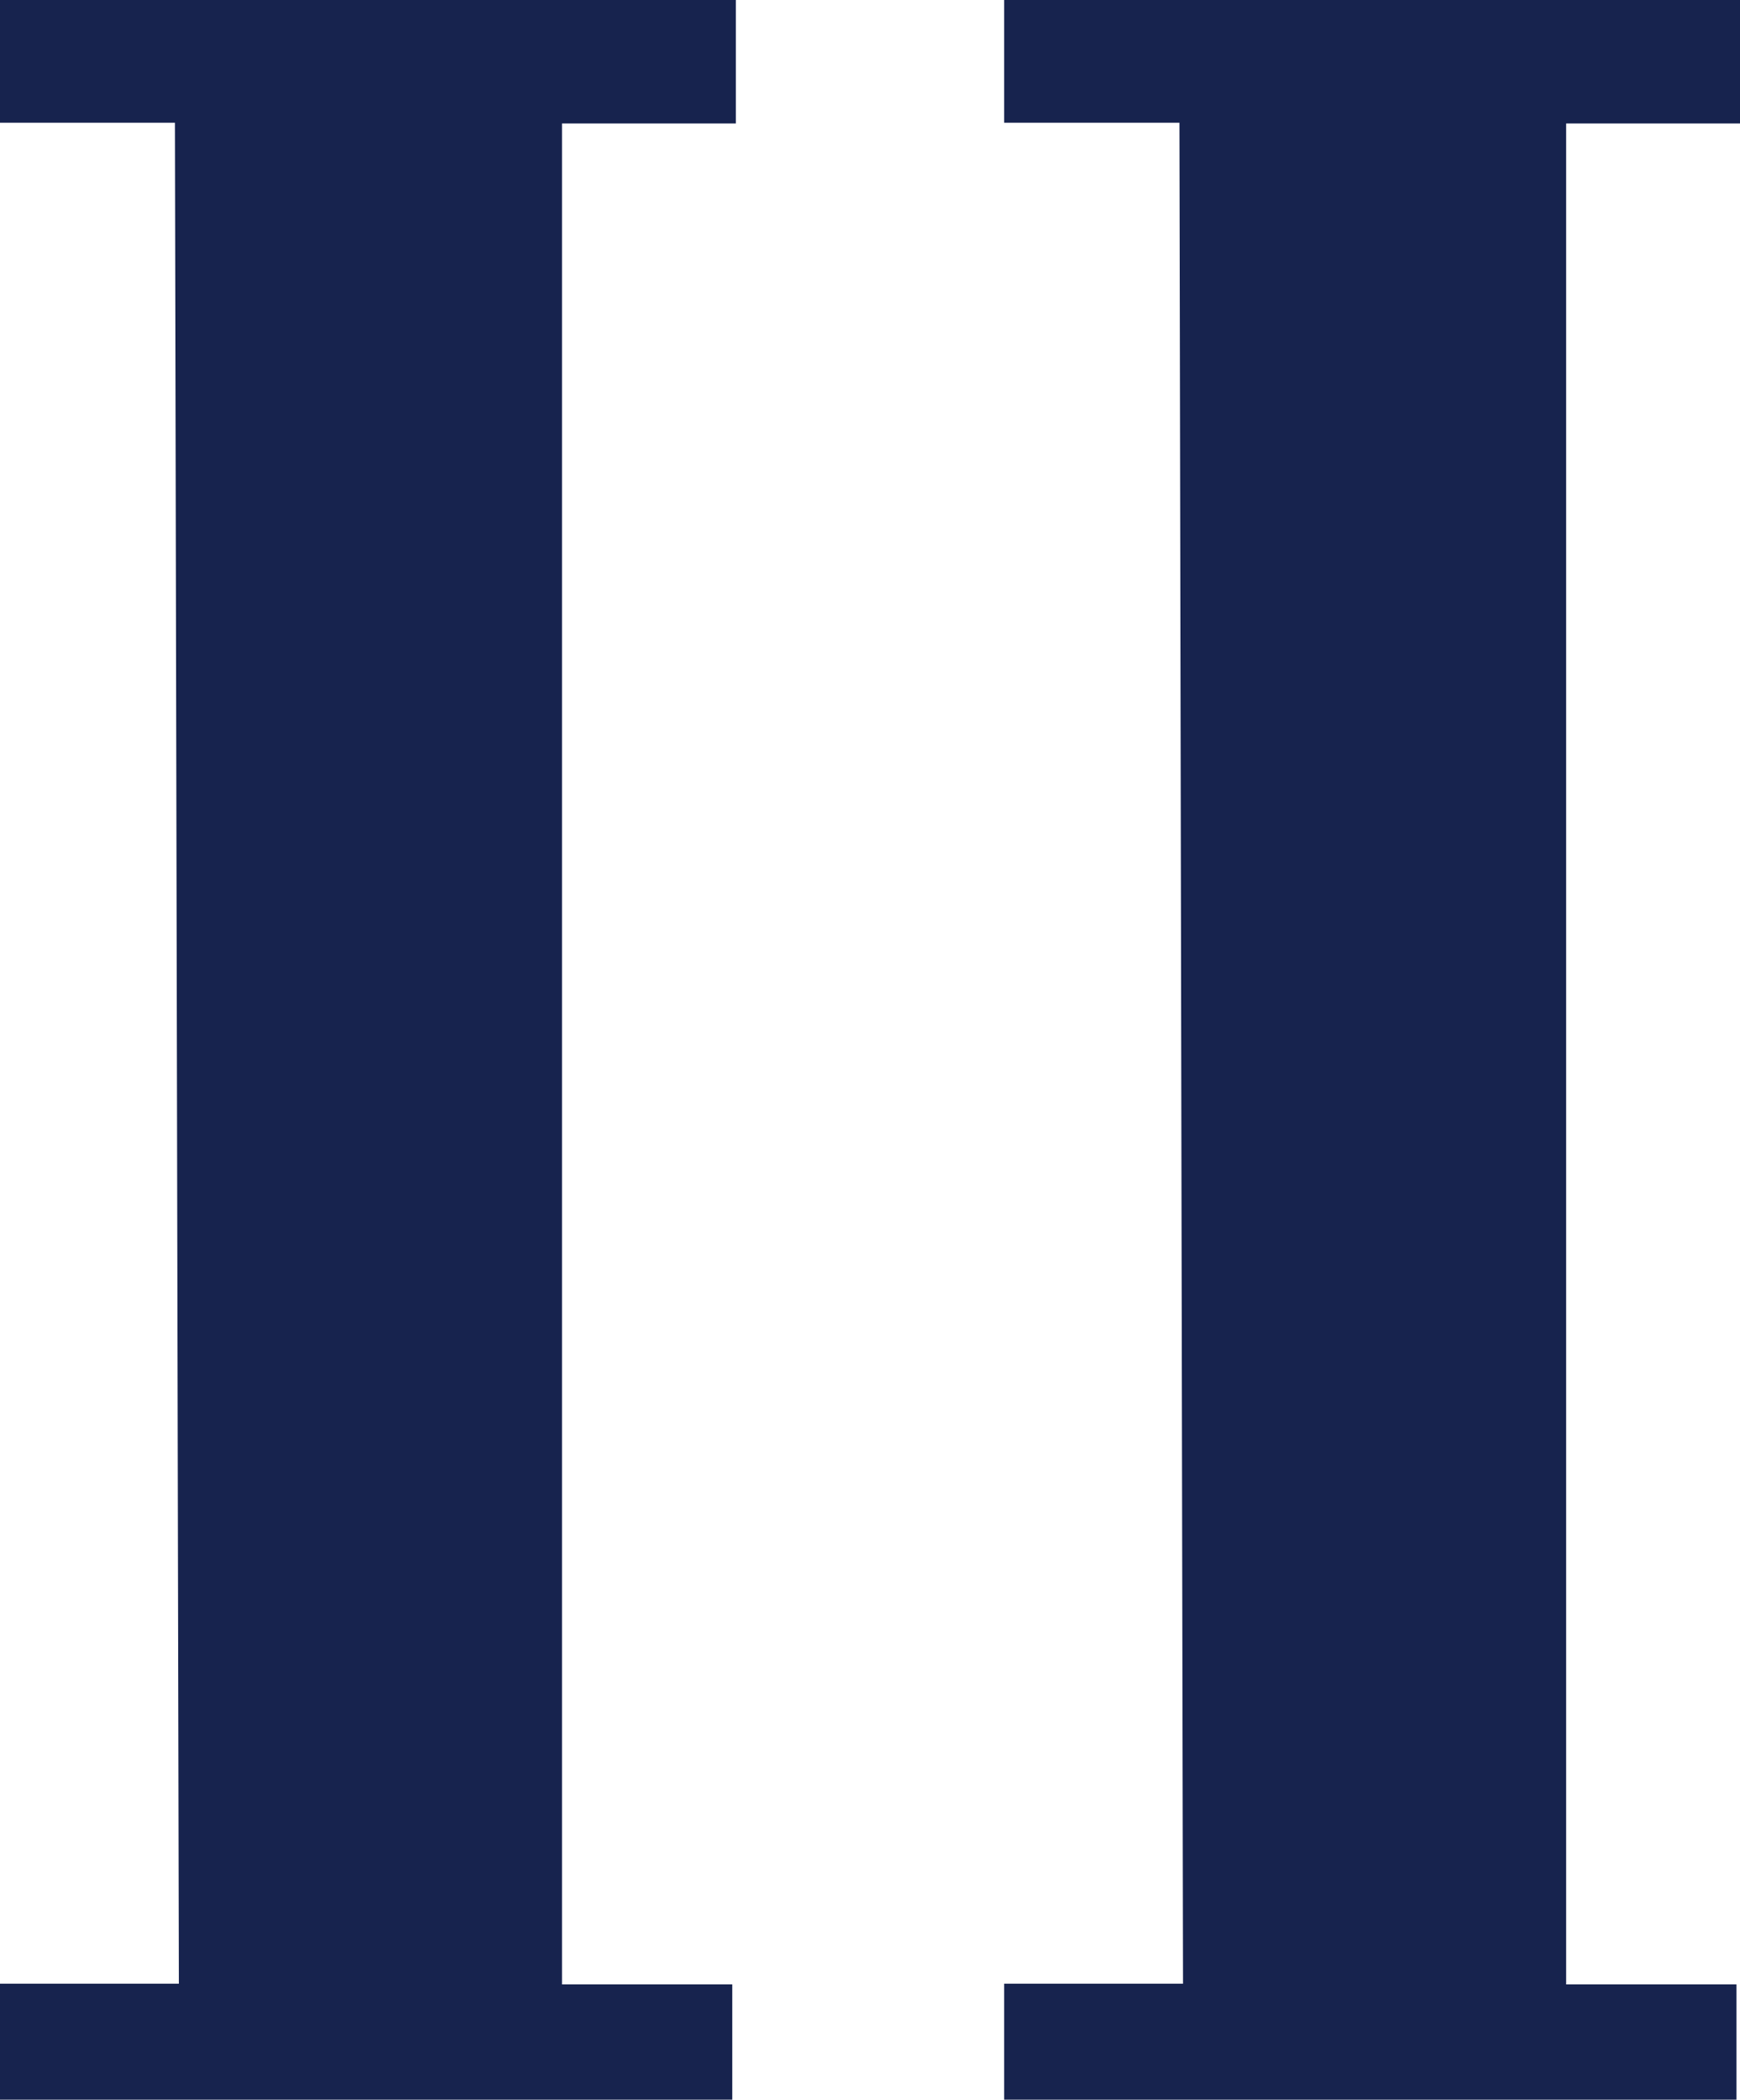 <svg xmlns="http://www.w3.org/2000/svg" viewBox="0 0 48.64 58.67"><defs><style>.cls-1{fill:#17234e;}</style></defs><title>Asset 11_icon</title><g id="Layer_2" data-name="Layer 2"><g id="Layer_1-2" data-name="Layer 1"><path class="cls-1" d="M15.71,3.45v52h4.76v3.24H0V55.43H5l-.11-52H0V0H20.57V3.45Z"></path><path class="cls-1" d="M43.78,3.45v52h4.76v3.24H28.07V55.43h5l-.1-52H28.07V0H48.64V3.45Z"></path></g></g></svg>